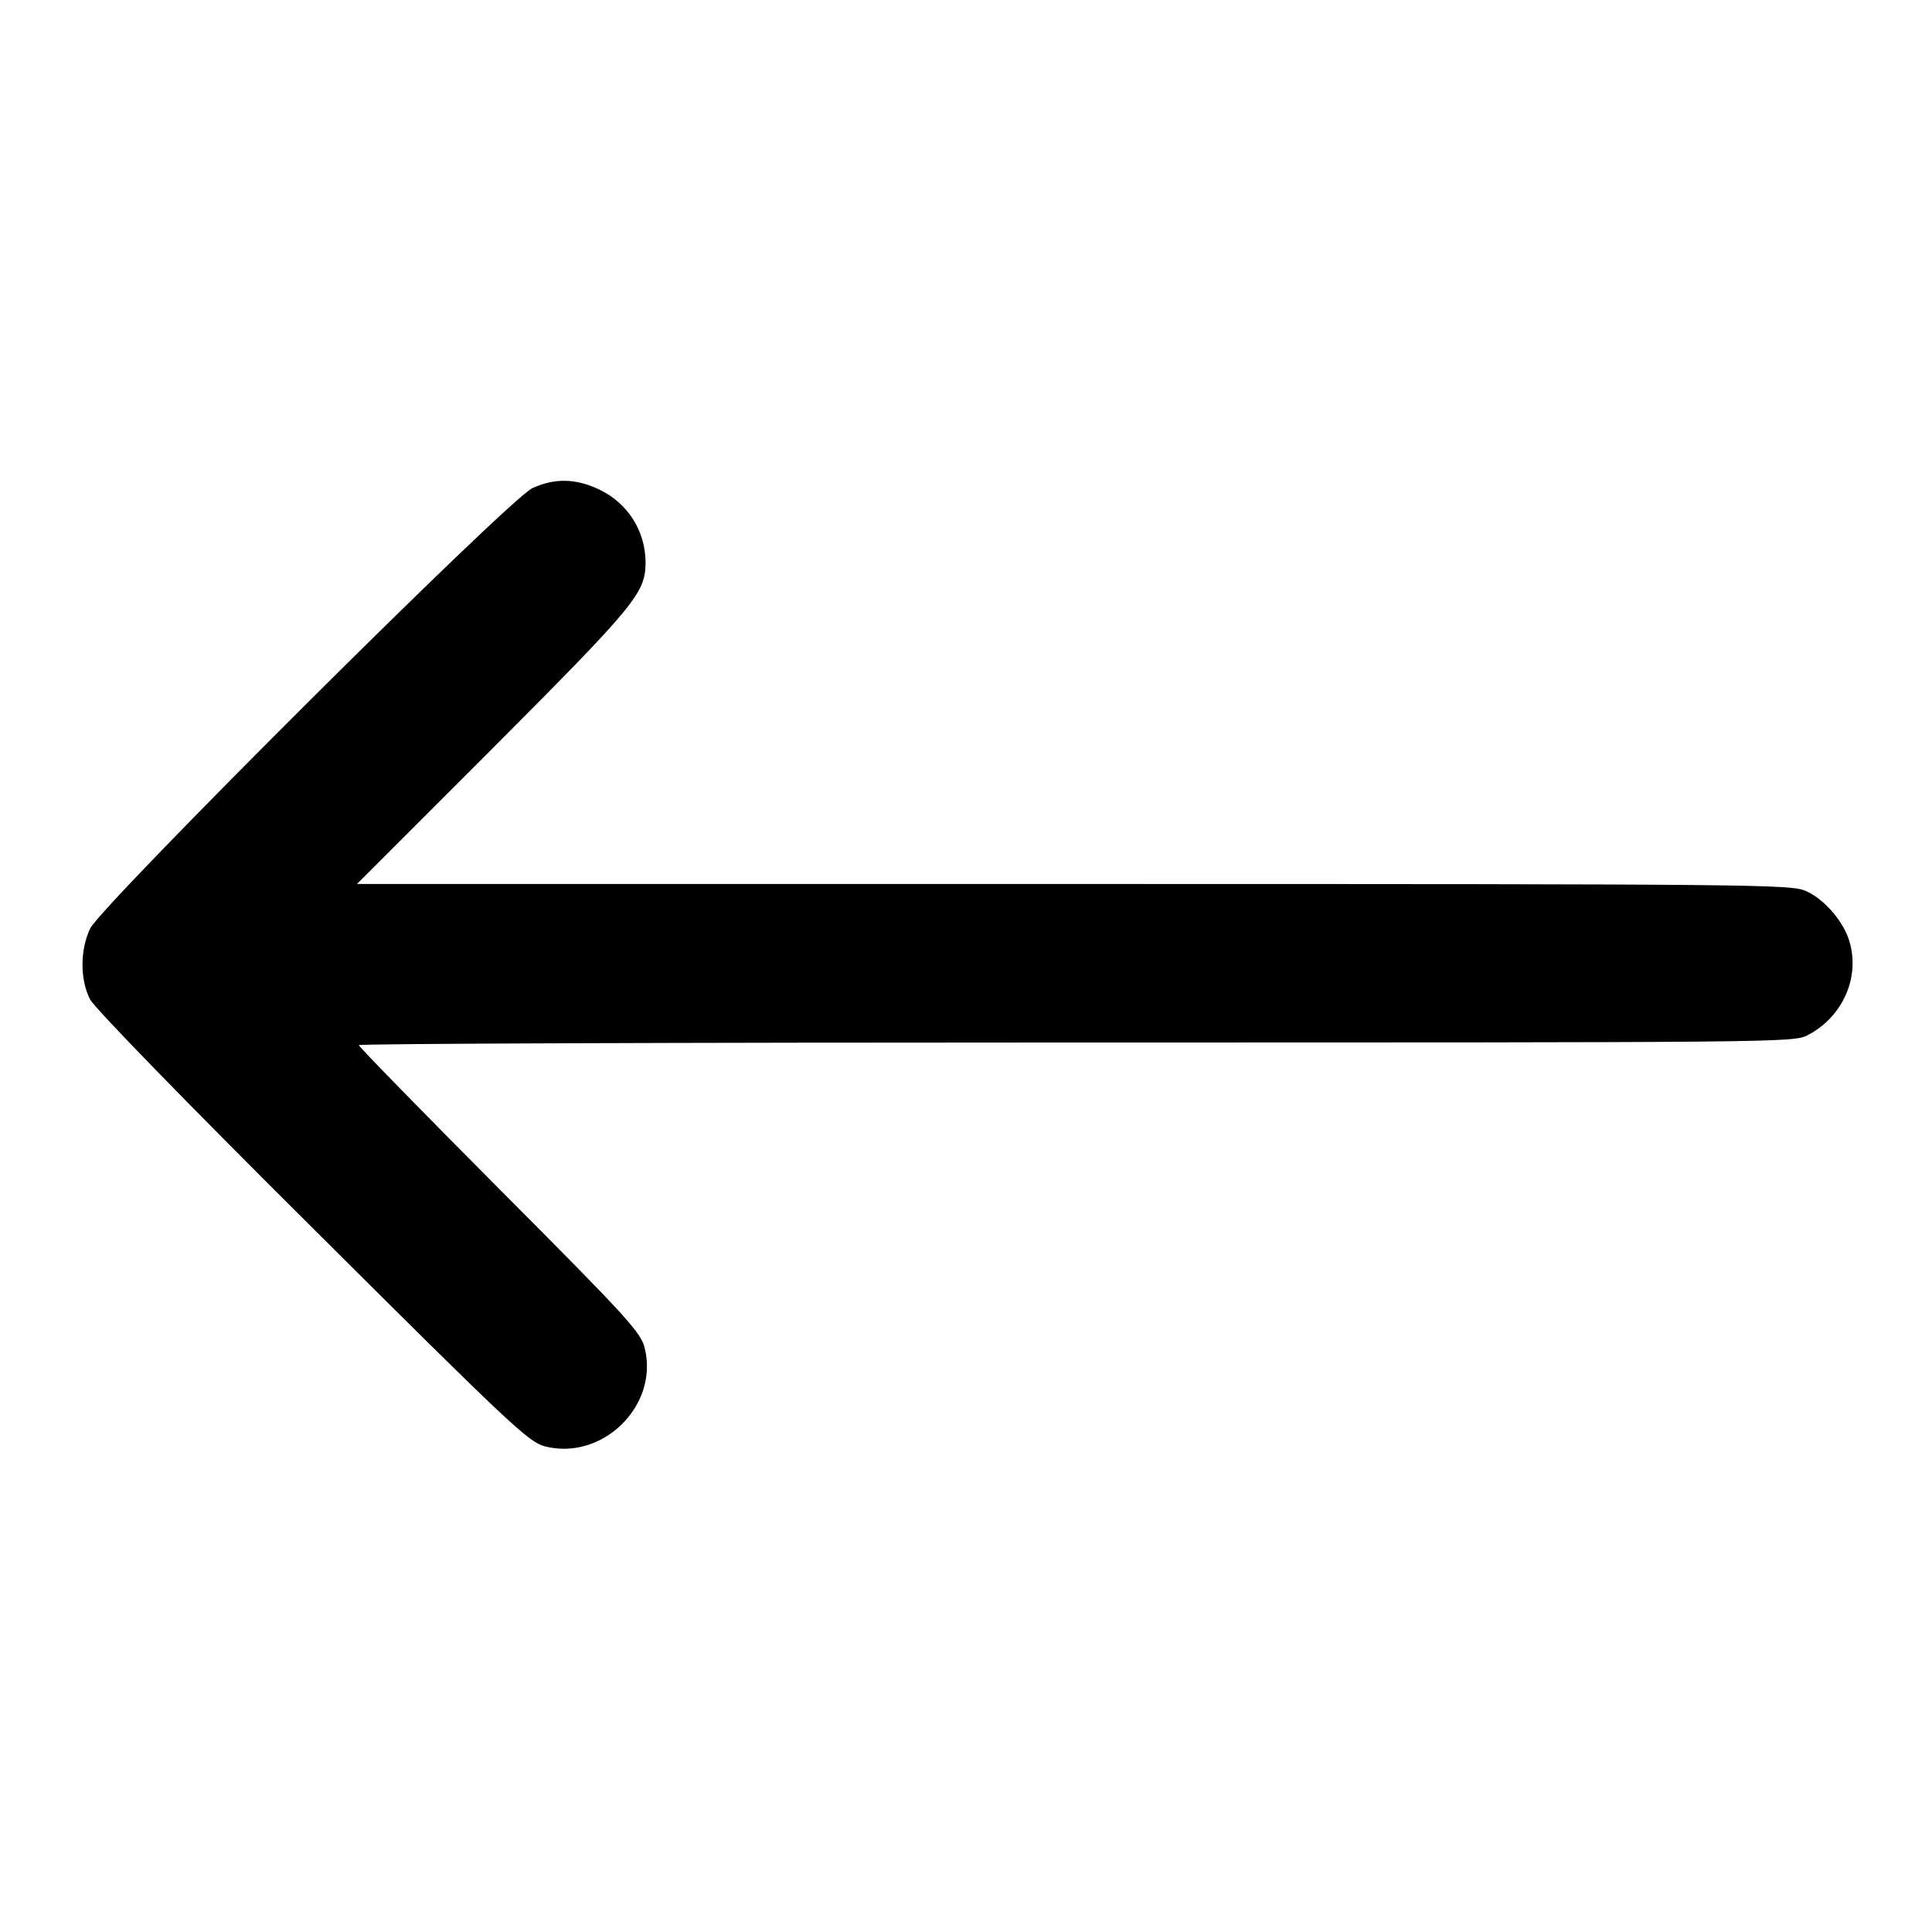 <?xml version="1.0" encoding="utf-8"?>
<!-- Generator: Adobe Illustrator 16.0.0, SVG Export Plug-In . SVG Version: 6.00 Build 0)  -->
<!DOCTYPE svg PUBLIC "-//W3C//DTD SVG 1.1//EN" "http://www.w3.org/Graphics/SVG/1.1/DTD/svg11.dtd">
<svg version="1.1" id="Layer_1" xmlns="http://www.w3.org/2000/svg" xmlns:xlink="http://www.w3.org/1999/xlink" x="0px" y="0px"
	 width="512px" height="512px" viewBox="0 0 512 512" enable-background="new 0 0 512 512" xml:space="preserve">
<g transform="translate(0,512) scale(0.1,-0.1)">
	<path d="M4897.871,2635.293c-19.004,50-65,102.012-111.008,123.008c-40,17.998-105.996,19.004-1941.004,19.004L945.867,2777.3
		l361.992,361.992c377.012,378.008,402.012,409.004,403.008,489.009c0,84.004-47.012,159.004-124.004,195
		c-61.992,29.004-116.992,30-175.996,2.998c-60.996-27.002-1139.996-1103.003-1172.008-1167.007
		c-26.992-56.992-26.992-136.001,0-187.993c12.012-23.008,256.016-274.004,589-605c523.008-521.006,572.012-567.002,615-579.004
		c152.012-40,303.008,105.996,265.996,259.004c-10,41.992-40,75.996-383.984,420.996
		c-206.016,207.002-374.004,379.004-374.004,382.998c0,4.004,855,7.002,1899.992,7.002c1862.012,0,1902.012,0,1939.004,19.004
		C4886.863,2426.299,4932.871,2537.295,4897.871,2635.293z"/>
</g>
</svg>
